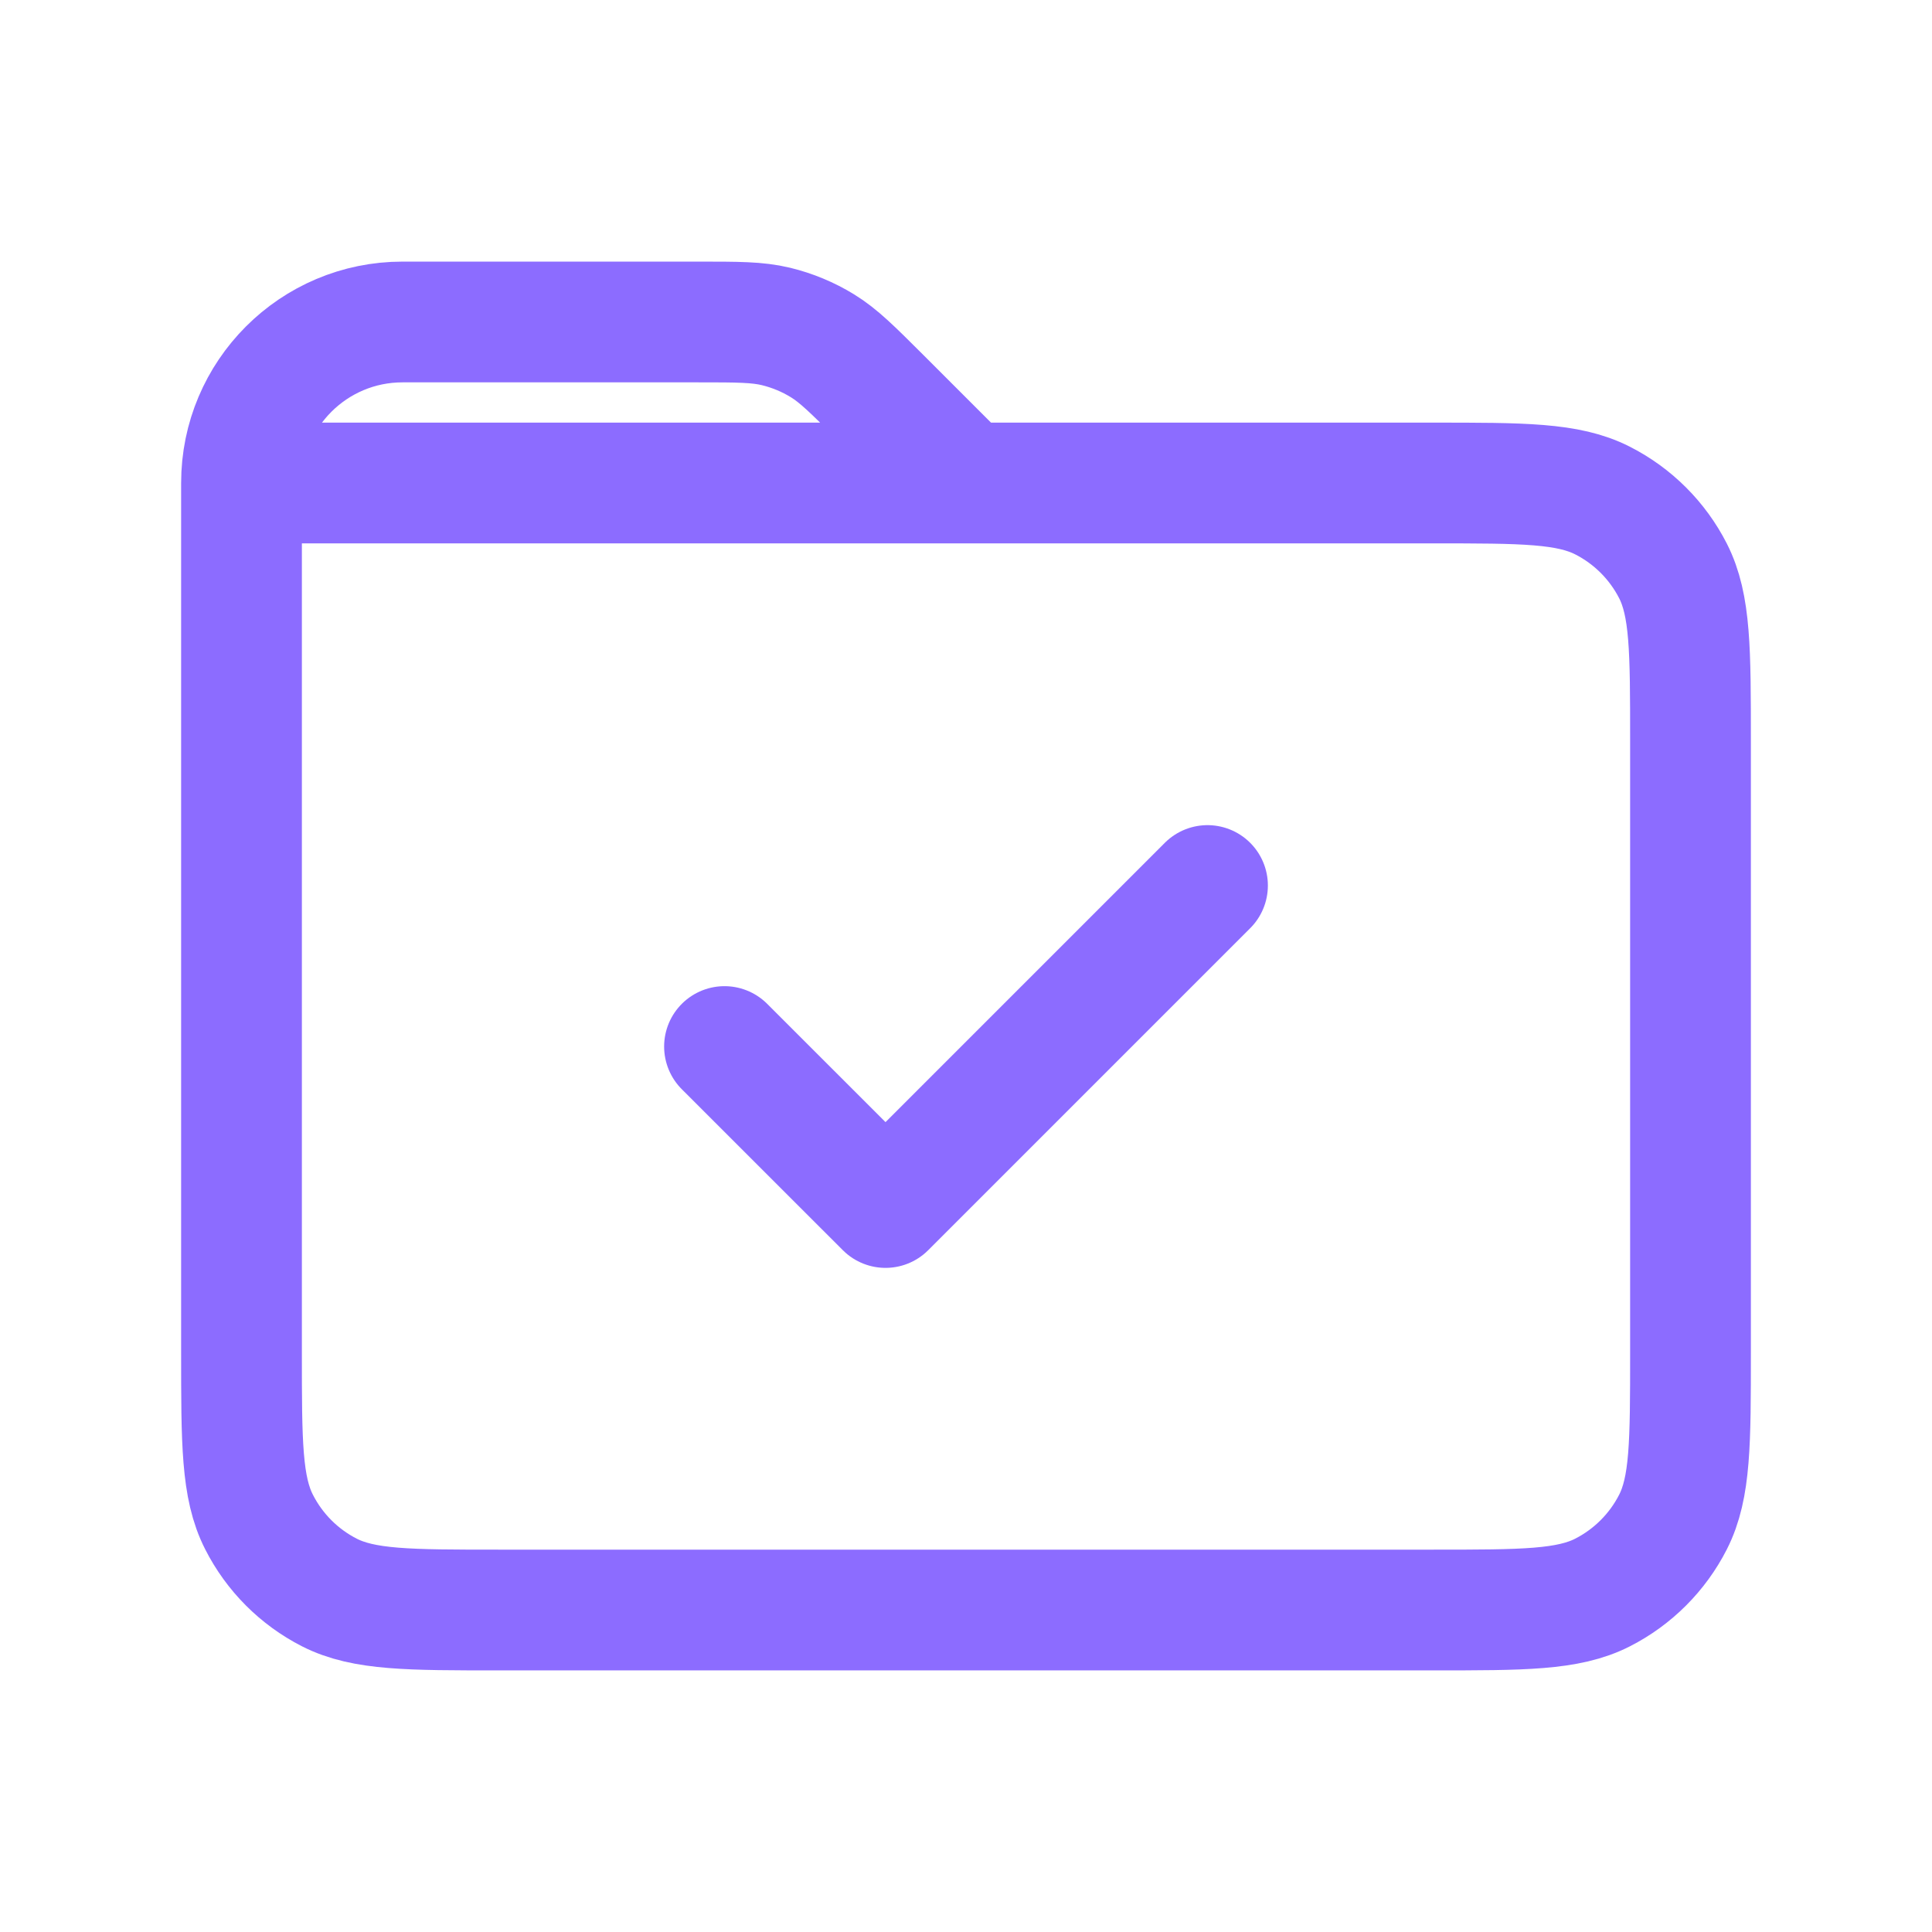 <?xml version="1.0" encoding="UTF-8"?>
<svg xmlns="http://www.w3.org/2000/svg" width="32" height="32" viewBox="0 0 32 32" fill="none">
  <path d="M20 14.667L14.667 20L12 17.334M4 8V22.4C4 23.894 4 24.64 4.291 25.21C4.546 25.712 4.954 26.121 5.456 26.377C6.026 26.667 6.772 26.667 8.263 26.667H23.738C25.228 26.667 25.973 26.667 26.543 26.377C27.045 26.121 27.454 25.712 27.71 25.21C28 24.64 28 23.893 28 22.4L28 12.267C28 10.773 28 10.026 27.71 9.456C27.454 8.954 27.045 8.546 26.544 8.291C25.973 8 25.227 8 23.733 8H16M4 8H16M4 8C4 6.527 5.194 5.333 6.667 5.333H11.566C12.218 5.333 12.545 5.333 12.852 5.407C13.124 5.473 13.384 5.581 13.622 5.727C13.891 5.892 14.122 6.123 14.583 6.583L16 8" stroke="#8C6CFF" stroke-width="2" stroke-linecap="round" stroke-linejoin="round"></path>
</svg>
